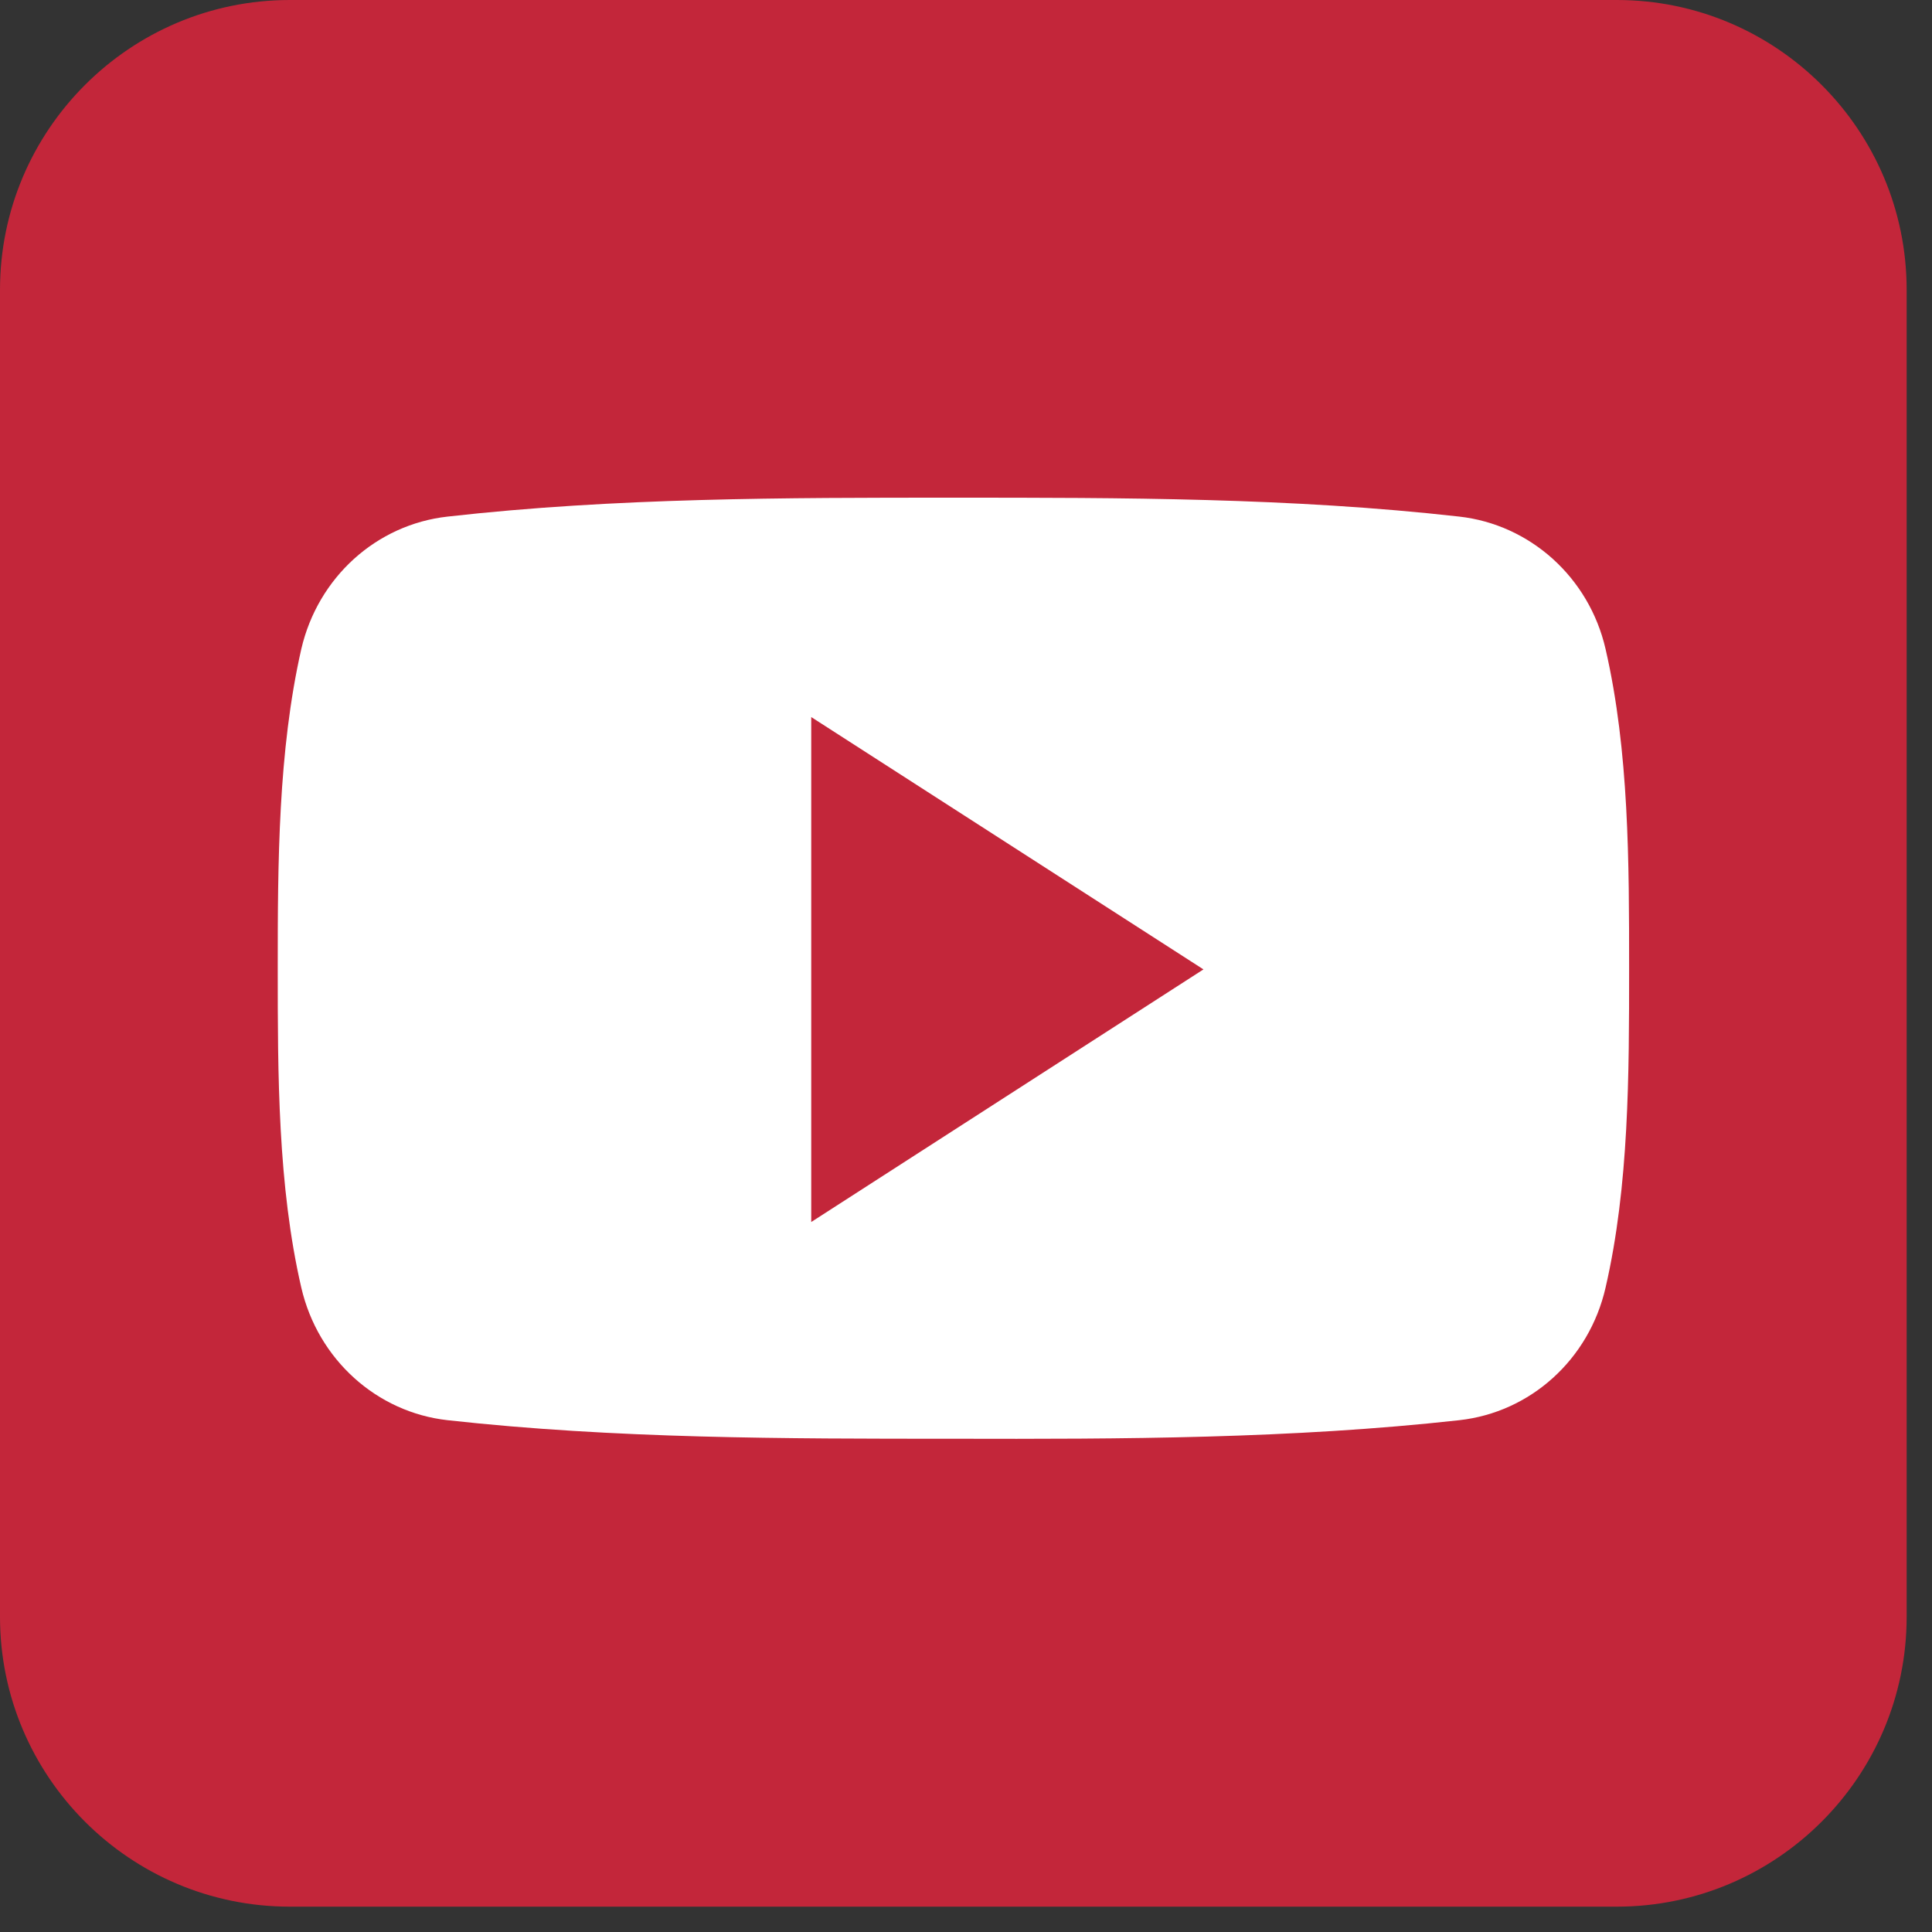<svg xmlns="http://www.w3.org/2000/svg" xmlns:xlink="http://www.w3.org/1999/xlink" width="50" zoomAndPan="magnify" viewBox="0 0 37.5 37.5" height="50" preserveAspectRatio="xMidYMid meet" version="1.0"><rect x="0" y="0" width="37.5" height="37.5" fill="#333333" stroke="none"/><defs><clipPath id="a567447cfe"><path d="M 0 0 L 37.008 0 L 37.008 37.008 L 0 37.008 Z M 0 0 " clip-rule="nonzero"/></clipPath></defs><g clip-path="url(#a567447cfe)"><path fill="#c3263a" d="M 37.008 31.383 C 37.008 34.484 34.484 37.008 31.383 37.008 L 5.625 37.008 C 2.523 37.008 0 34.484 0 31.383 L 0 5.625 C 0 2.523 2.523 0 5.625 0 L 31.383 0 C 34.484 0 37.008 2.523 37.008 5.625 Z M 37.008 31.383 " fill-opacity="1" fill-rule="nonzero"/></g><path fill="#ffffff" d="M 31.621 18.797 C 31.621 20.844 31.621 23.012 31.164 24.992 C 30.844 26.391 29.703 27.414 28.324 27.566 C 25.078 27.926 21.781 27.934 18.508 27.926 C 15.227 27.926 11.941 27.926 8.688 27.566 C 7.316 27.414 6.172 26.391 5.848 24.992 C 5.391 23.012 5.391 20.844 5.391 18.797 C 5.391 16.75 5.398 14.582 5.848 12.598 C 6.172 11.203 7.309 10.18 8.688 10.027 C 11.941 9.66 15.23 9.66 18.508 9.66 C 21.781 9.66 25.07 9.66 28.324 10.027 C 29.695 10.18 30.844 11.203 31.164 12.598 C 31.621 14.582 31.621 16.75 31.621 18.797 Z M 31.621 18.797 " fill-opacity="1" fill-rule="nonzero"/><path fill="#c3263a" d="M 15.746 13.918 L 15.746 23.719 L 23.359 18.816 Z M 15.746 13.918 " fill-opacity="1" fill-rule="nonzero"/></svg>